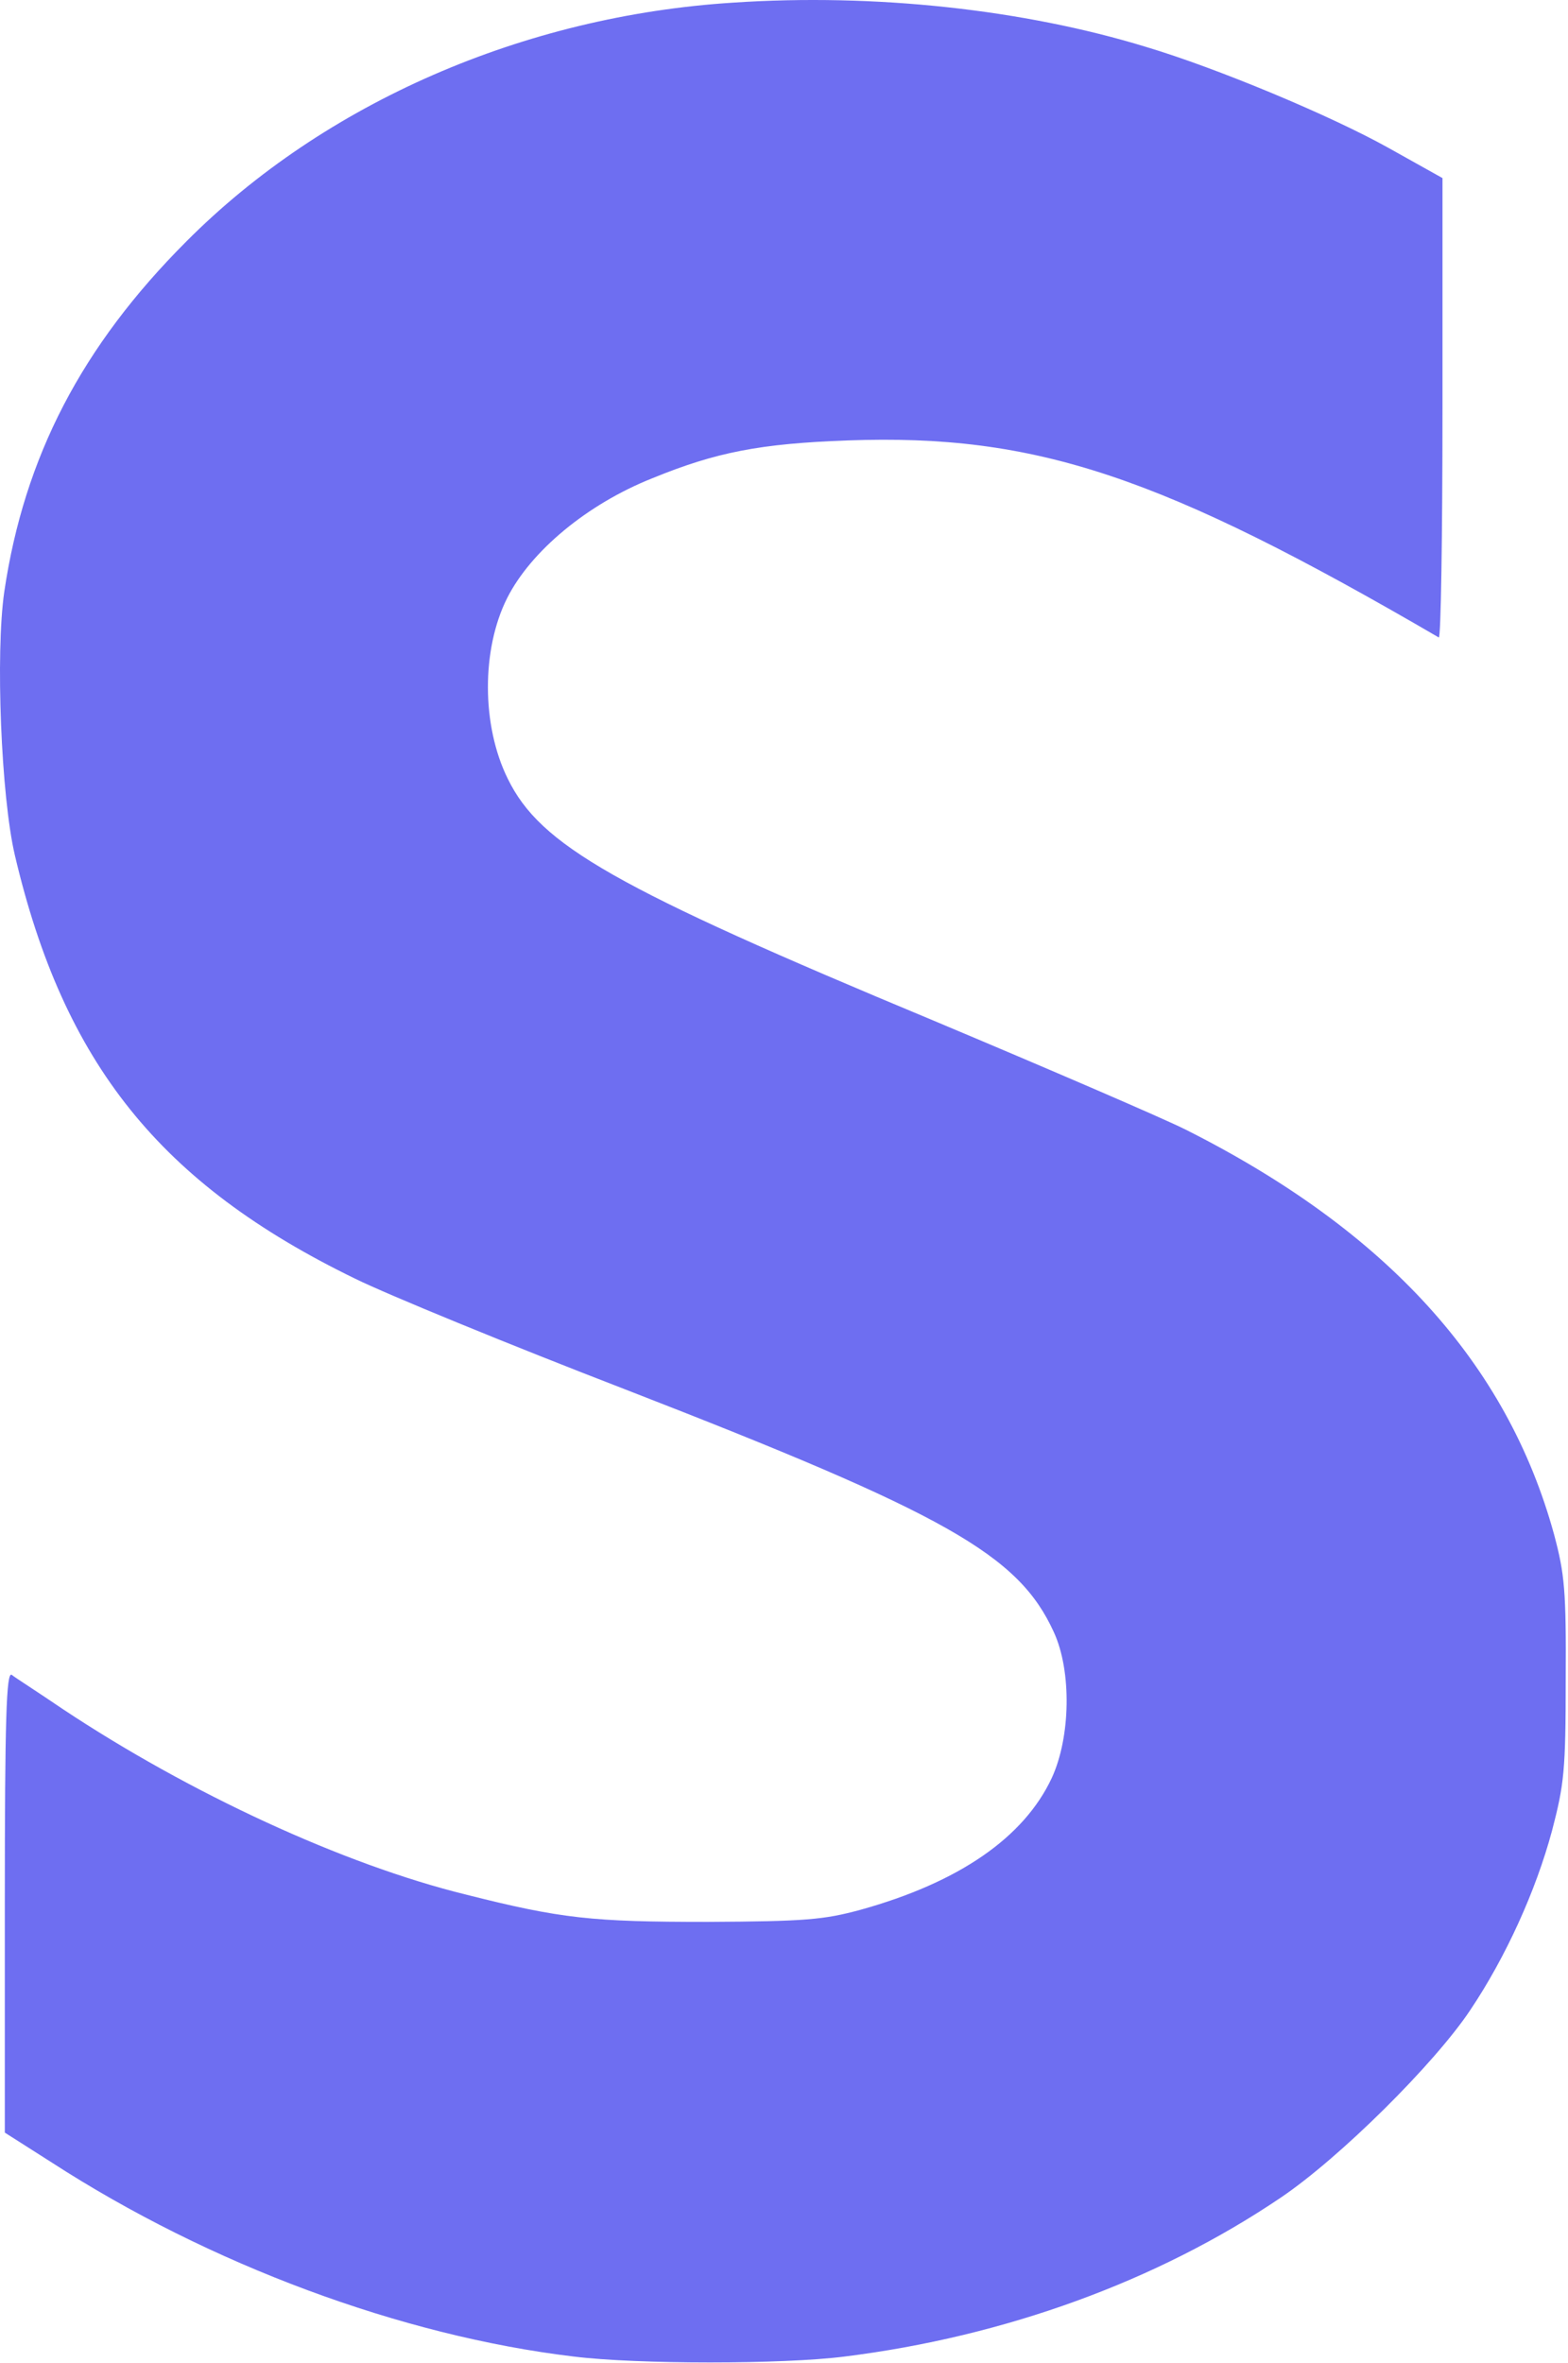 <svg width="397" height="598" viewBox="0 0 397 598" fill="none" xmlns="http://www.w3.org/2000/svg">
<path d="M185.62 0.669C132.687 4.002 82.153 26.002 47.22 61.069C20.687 87.602 6.153 115.602 1.087 149.736C-1.18 165.336 0.287 201.602 3.753 216.402C16.153 269.202 40.553 299.602 89.887 323.602C98.02 327.602 128.82 340.269 158.553 351.736C239.62 383.202 257.887 393.469 266.82 413.069C271.353 422.936 271.087 439.602 266.287 450.002C259.22 465.069 242.82 476.402 217.887 483.336C208.553 485.869 203.887 486.269 179.22 486.402C149.887 486.402 142.153 485.602 117.887 479.469C86.953 471.869 48.02 453.869 15.887 432.536C9.62 428.269 3.753 424.536 2.953 423.869C1.62 423.069 1.22 434.936 1.22 481.336V539.736L12.953 547.202C53.087 573.202 101.753 591.202 145.22 596.402C161.353 598.402 198.287 598.402 213.887 596.402C254.42 591.336 292.953 577.336 324.153 556.269C339.22 546.136 363.353 522.136 372.287 508.669C381.22 495.336 388.82 478.669 392.953 463.336C396.02 451.602 396.42 448.136 396.42 425.069C396.553 402.536 396.153 398.402 393.487 388.402C381.62 345.069 351.087 311.469 300.153 285.869C294.287 282.936 265.487 270.536 236.287 258.269C155.62 224.669 136.82 214.002 128.553 197.069C121.887 183.602 121.887 164.269 128.42 151.336C134.42 139.469 148.687 127.602 165.087 121.069C181.353 114.402 192.553 112.269 214.553 111.469C262.42 109.736 294.02 120.402 364.287 161.336C364.82 161.602 365.22 135.602 365.22 103.469V45.069L351.62 37.469C336.82 29.202 308.02 17.202 290.153 11.869C259.22 2.402 221.487 -1.731 185.62 0.669Z" fill="#6E6EF1"/>
</svg>

